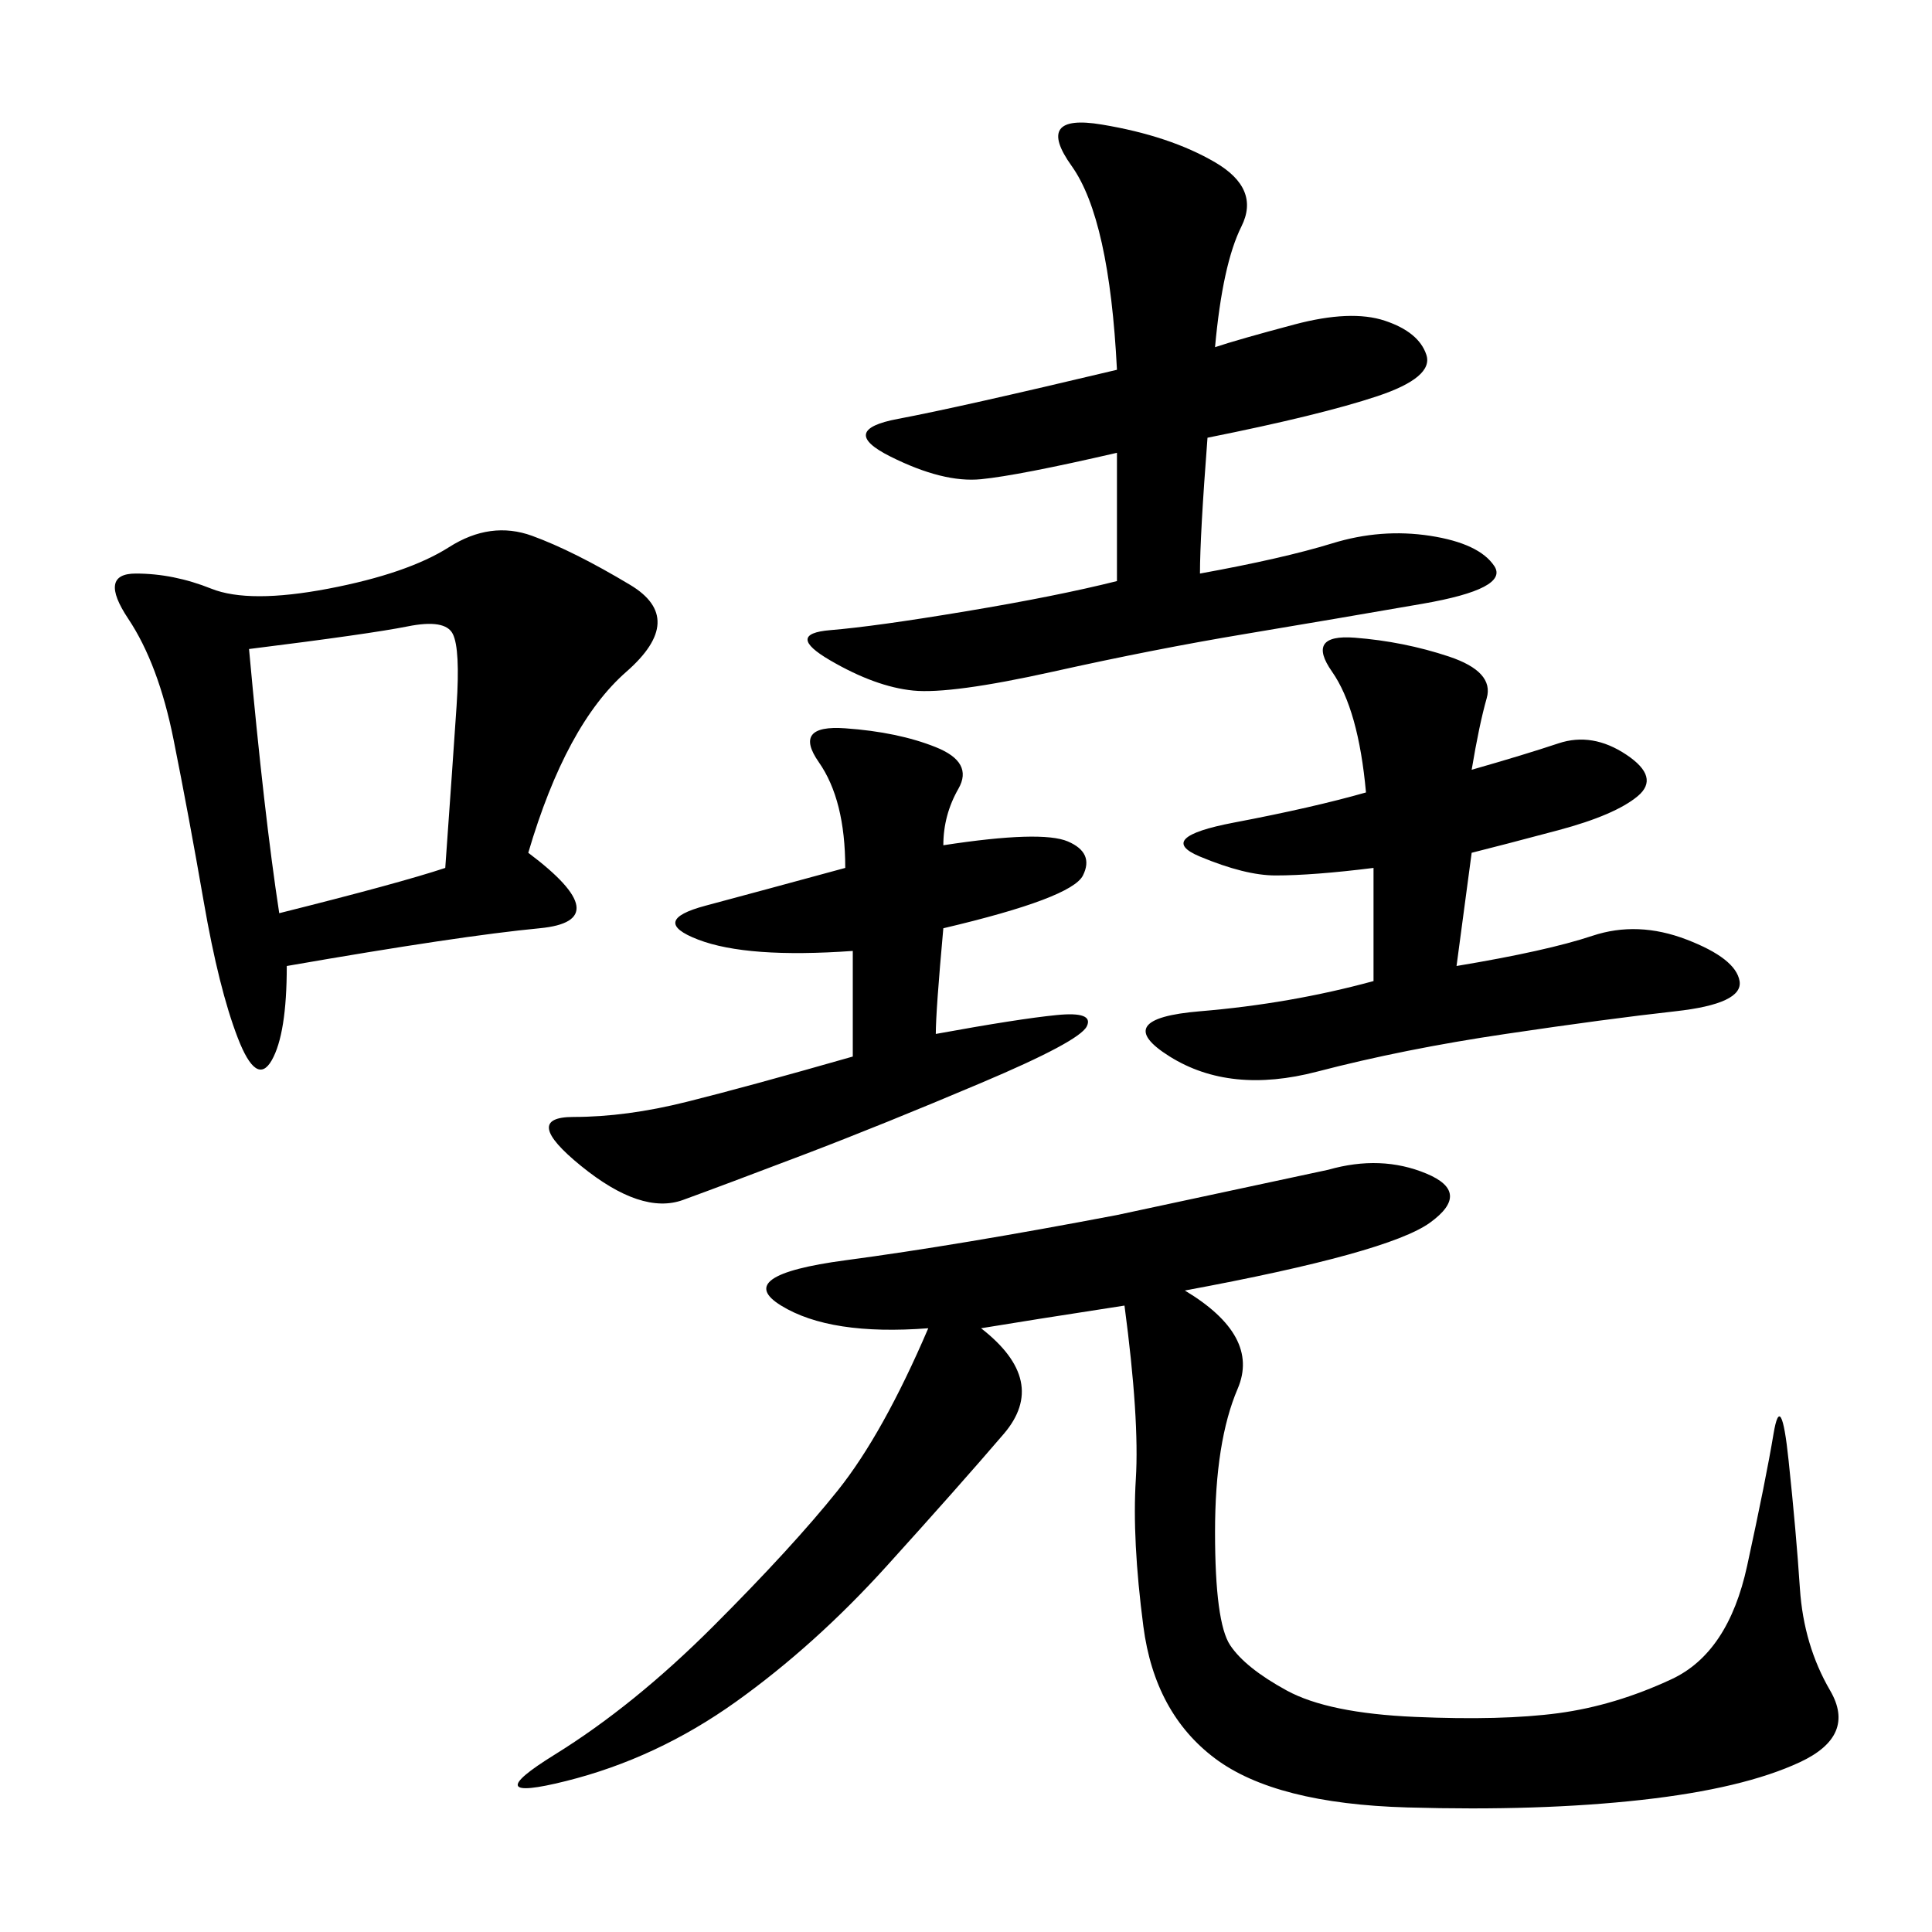 <svg xmlns="http://www.w3.org/2000/svg" xmlns:xlink="http://www.w3.org/1999/xlink" width="300" height="300"><path d="M183.98 200.39Q195.70 207.42 192.19 215.63Q188.67 223.83 188.67 237.89L188.67 237.89Q188.67 251.95 191.02 255.47Q193.36 258.98 199.80 262.50Q206.25 266.02 219.73 266.60Q233.20 267.19 241.99 266.02Q250.78 264.84 259.57 260.74Q268.36 256.64 271.29 243.16Q274.22 229.69 275.39 222.66Q276.56 215.63 277.73 226.76Q278.91 237.89 279.49 246.68Q280.08 255.47 284.18 262.50Q288.28 269.53 279.49 273.63Q270.70 277.73 254.88 279.49Q239.06 281.25 218.55 280.66Q198.05 280.08 188.67 273.05Q179.30 266.02 177.54 252.54Q175.78 239.06 176.37 229.69Q176.95 220.31 174.61 202.73L174.61 202.73Q159.38 205.08 152.34 206.25L152.34 206.25Q162.89 214.45 155.86 222.66Q148.83 230.86 137.70 243.16Q126.56 255.47 114.26 264.26Q101.95 273.05 87.89 276.56Q73.83 280.08 86.13 272.46Q98.44 264.84 110.74 252.54Q123.05 240.23 130.08 231.45Q137.11 222.66 144.14 206.25L144.14 206.25Q128.91 207.42 121.29 202.73Q113.67 198.05 131.25 195.70Q148.83 193.36 173.44 188.67L173.44 188.67L206.25 181.64Q214.45 179.30 221.48 182.23Q228.52 185.16 222.07 189.84Q215.63 194.53 183.98 200.39L183.98 200.39ZM82.03 132.42Q96.09 142.97 83.79 144.14Q71.48 145.31 44.53 150L44.53 150Q44.53 160.55 42.19 164.65Q39.84 168.75 36.91 161.13Q33.98 153.52 31.64 140.04Q29.30 126.56 26.95 114.84Q24.61 103.13 19.92 96.09Q15.23 89.06 21.09 89.06L21.09 89.06Q26.95 89.06 32.81 91.41Q38.67 93.75 50.98 91.41Q63.28 89.06 69.73 84.96Q76.17 80.86 82.62 83.20Q89.06 85.55 97.85 90.82Q106.64 96.09 97.27 104.30Q87.89 112.50 82.03 132.42L82.03 132.42ZM188.67 53.91Q192.19 52.73 200.98 50.39Q209.77 48.05 215.04 49.80Q220.31 51.56 221.48 55.08Q222.66 58.59 213.87 61.52Q205.08 64.45 187.50 67.97L187.50 67.97Q186.33 83.20 186.33 89.06L186.33 89.06Q199.22 86.72 206.84 84.38Q214.45 82.03 222.07 83.20Q229.69 84.38 232.03 87.89Q234.38 91.41 220.90 93.75Q207.42 96.09 193.36 98.44Q179.30 100.78 163.48 104.30Q147.66 107.81 141.80 107.23Q135.94 106.64 128.91 102.54Q121.88 98.44 128.91 97.85Q135.94 97.27 150 94.92Q164.06 92.58 173.44 90.23L173.44 90.23L173.44 70.31Q158.20 73.83 152.34 74.41Q146.48 75 138.28 70.90Q130.08 66.80 139.45 65.04Q148.83 63.28 173.44 57.42L173.44 57.42Q172.27 33.98 166.41 25.78Q160.55 17.58 171.09 19.34Q181.64 21.09 188.67 25.20Q195.70 29.30 192.77 35.16Q189.84 41.02 188.67 53.91L188.67 53.91ZM228.52 119.53Q236.72 117.19 241.99 115.43Q247.27 113.67 252.54 117.19Q257.81 120.70 254.30 123.63Q250.78 126.56 241.99 128.91Q233.20 131.25 228.52 132.42L228.52 132.42L226.17 150Q240.23 147.66 247.27 145.31Q254.30 142.97 261.91 145.90Q269.53 148.83 270.12 152.34Q270.70 155.86 260.16 157.03Q249.61 158.20 233.79 160.55Q217.97 162.89 204.49 166.41Q191.02 169.92 181.64 164.06Q172.27 158.20 186.33 157.03Q200.39 155.86 213.28 152.34L213.28 152.34L213.28 134.77Q203.91 135.94 198.05 135.94L198.05 135.94Q193.36 135.94 186.33 133.01Q179.30 130.08 191.60 127.73Q203.91 125.39 212.11 123.05L212.11 123.05Q210.94 110.16 206.84 104.30Q202.73 98.44 210.35 99.02Q217.97 99.61 225 101.95Q232.03 104.30 230.86 108.40Q229.69 112.50 228.52 119.53L228.52 119.53ZM146.48 131.25Q161.72 128.91 165.82 130.66Q169.92 132.42 168.16 135.94Q166.41 139.45 146.48 144.14L146.48 144.14Q145.31 157.03 145.31 160.55L145.31 160.55Q158.20 158.20 164.06 157.62Q169.92 157.03 168.75 159.38Q167.58 161.72 152.34 168.16Q137.11 174.61 124.80 179.30Q112.50 183.98 106.05 186.33Q99.61 188.67 90.23 181.05Q80.86 173.44 89.06 173.44L89.06 173.44Q97.27 173.44 106.64 171.09Q116.02 168.75 132.42 164.06L132.42 164.06L132.42 147.66Q116.02 148.83 108.40 145.90Q100.78 142.97 109.57 140.63Q118.36 138.28 131.25 134.77L131.25 134.77Q131.25 124.22 127.15 118.36Q123.05 112.50 131.25 113.09Q139.45 113.67 145.31 116.02Q151.17 118.36 148.83 122.46Q146.48 126.56 146.48 131.25L146.48 131.25ZM38.67 100.78Q41.02 126.56 43.36 141.80L43.36 141.80Q62.11 137.11 69.14 134.77L69.14 134.77Q70.31 118.36 70.90 109.57Q71.48 100.78 70.31 98.44Q69.14 96.09 63.28 97.27Q57.42 98.44 38.67 100.78L38.67 100.78Z"/></svg>
